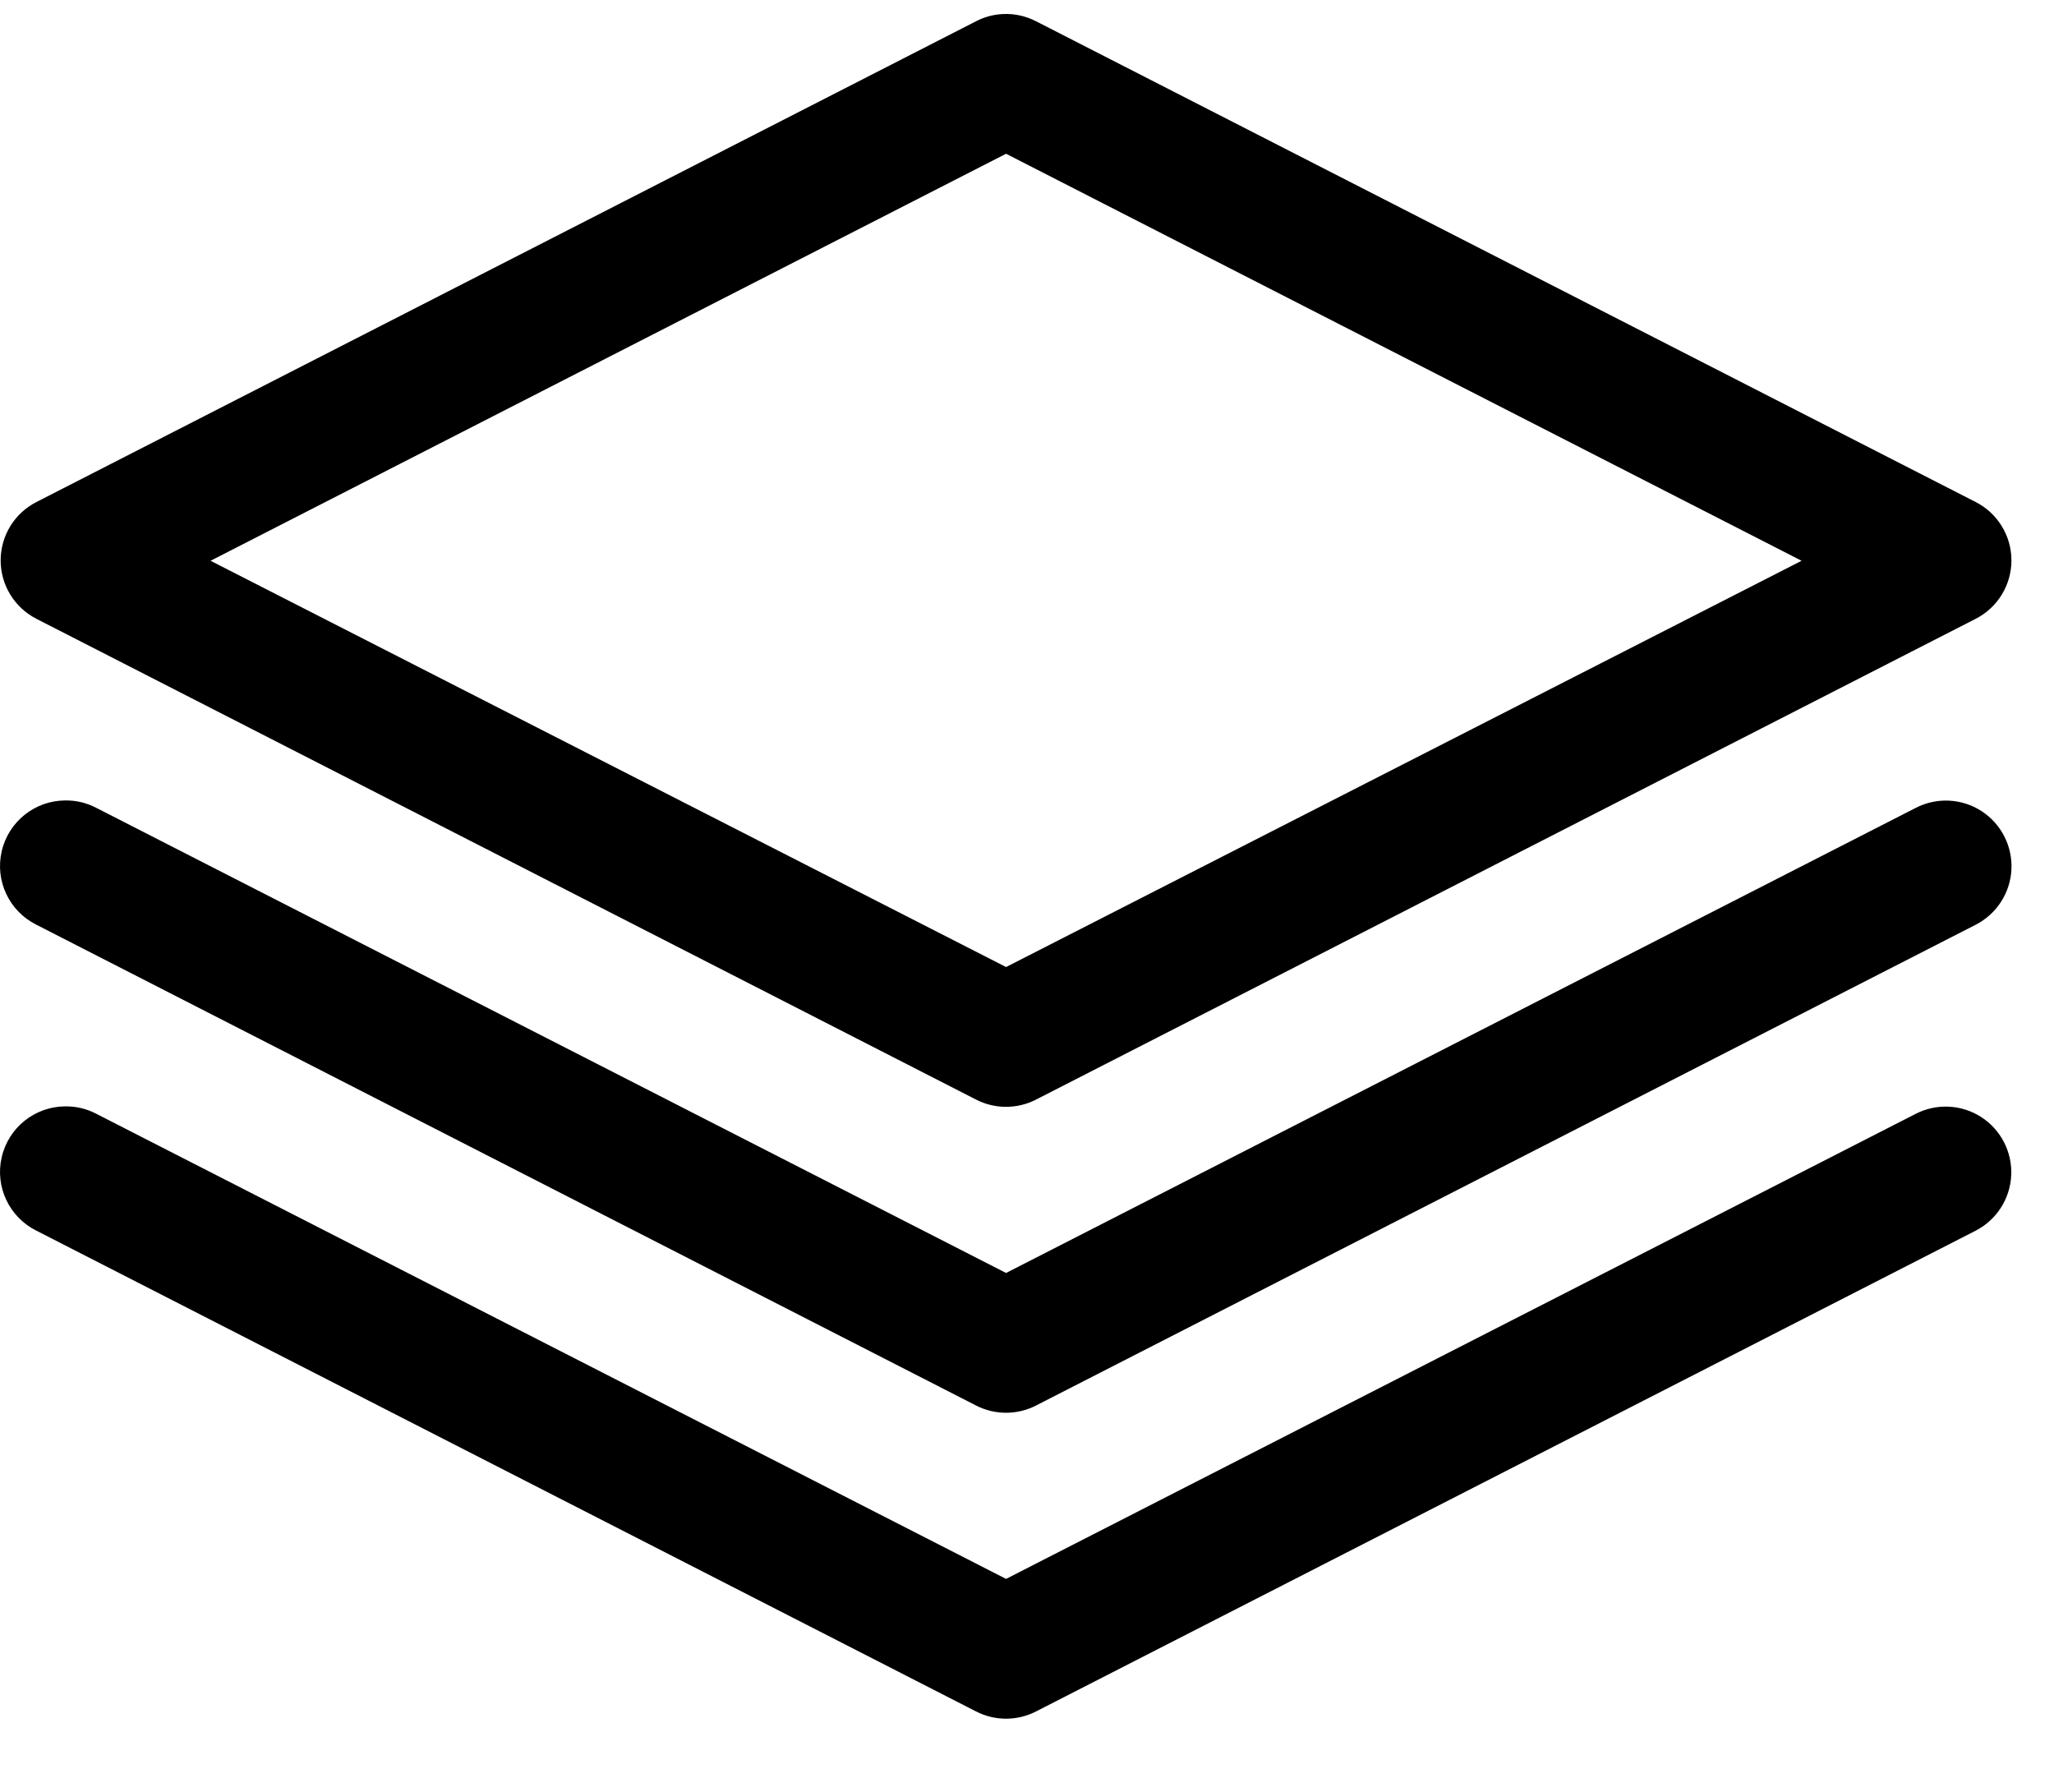 <?xml version="1.0" encoding="UTF-8"?>
<svg width="47px" height="41px" viewBox="0 0 47 41" version="1.1" xmlns="http://www.w3.org/2000/svg" xmlns:xlink="http://www.w3.org/1999/xlink">
    <title>FFE0FCB2-F71C-4E50-838A-A939A8CAA131</title>
    <defs>
        <filter id="filter-1">
            <feColorMatrix in="SourceGraphic" type="matrix" values="0 0 0 0 0.349 0 0 0 0 0.718 0 0 0 0 0.118 0 0 0 1 0"></feColorMatrix>
        </filter>
    </defs>
    <g id="Page-1" stroke="none" stroke-width="1" fill="none" fill-rule="evenodd">
        <g id="noun_Apps_1736450-(1)" transform="translate(-272, -4005)" filter="url(#filter-1)">
            <g transform="translate(272, 4005)">
                <g id="Group" transform="translate(0, 0.319)" fill="#000000" fill-rule="nonzero">
                    <path d="M22.833,0.012 C22.659,0.034 22.489,0.087 22.333,0.168 L0.833,11.168 C0.331,11.424 0.015,11.94 0.015,12.504 C0.015,13.067 0.331,13.583 0.833,13.84 L22.333,24.84 C22.764,25.062 23.277,25.062 23.708,24.84 L45.208,13.84 C45.71,13.583 46.026,13.067 46.026,12.504 C46.026,11.94 45.71,11.424 45.208,11.168 L23.708,0.168 C23.439,0.029 23.134,-0.026 22.833,0.012 Z M23.021,3.199 L41.224,12.512 L23.021,21.808 L4.818,12.512 L23.021,3.199 Z M1.489,17.996 C0.795,18.001 0.195,18.482 0.039,19.159 C-0.118,19.835 0.211,20.531 0.833,20.84 L22.333,31.84 C22.764,32.062 23.277,32.062 23.708,31.84 L45.208,20.84 C45.687,20.595 45.999,20.113 46.026,19.576 C46.052,19.038 45.79,18.528 45.337,18.237 C44.884,17.946 44.311,17.92 43.833,18.168 L23.021,28.808 L2.208,18.168 C1.987,18.051 1.74,17.992 1.489,17.996 L1.489,17.996 Z M1.489,24.996 C0.795,25.001 0.195,25.482 0.039,26.159 C-0.118,26.835 0.211,27.531 0.833,27.84 L22.333,38.84 C22.764,39.062 23.277,39.062 23.708,38.84 L45.208,27.84 C45.685,27.594 45.995,27.112 46.021,26.576 C46.047,26.04 45.785,25.531 45.334,25.24 C44.883,24.95 44.31,24.922 43.833,25.168 L23.021,35.808 L2.208,25.168 C1.987,25.051 1.74,24.992 1.489,24.996 L1.489,24.996 Z" id="Shape"></path>
                </g>
            </g>
        </g>
    </g>
</svg>